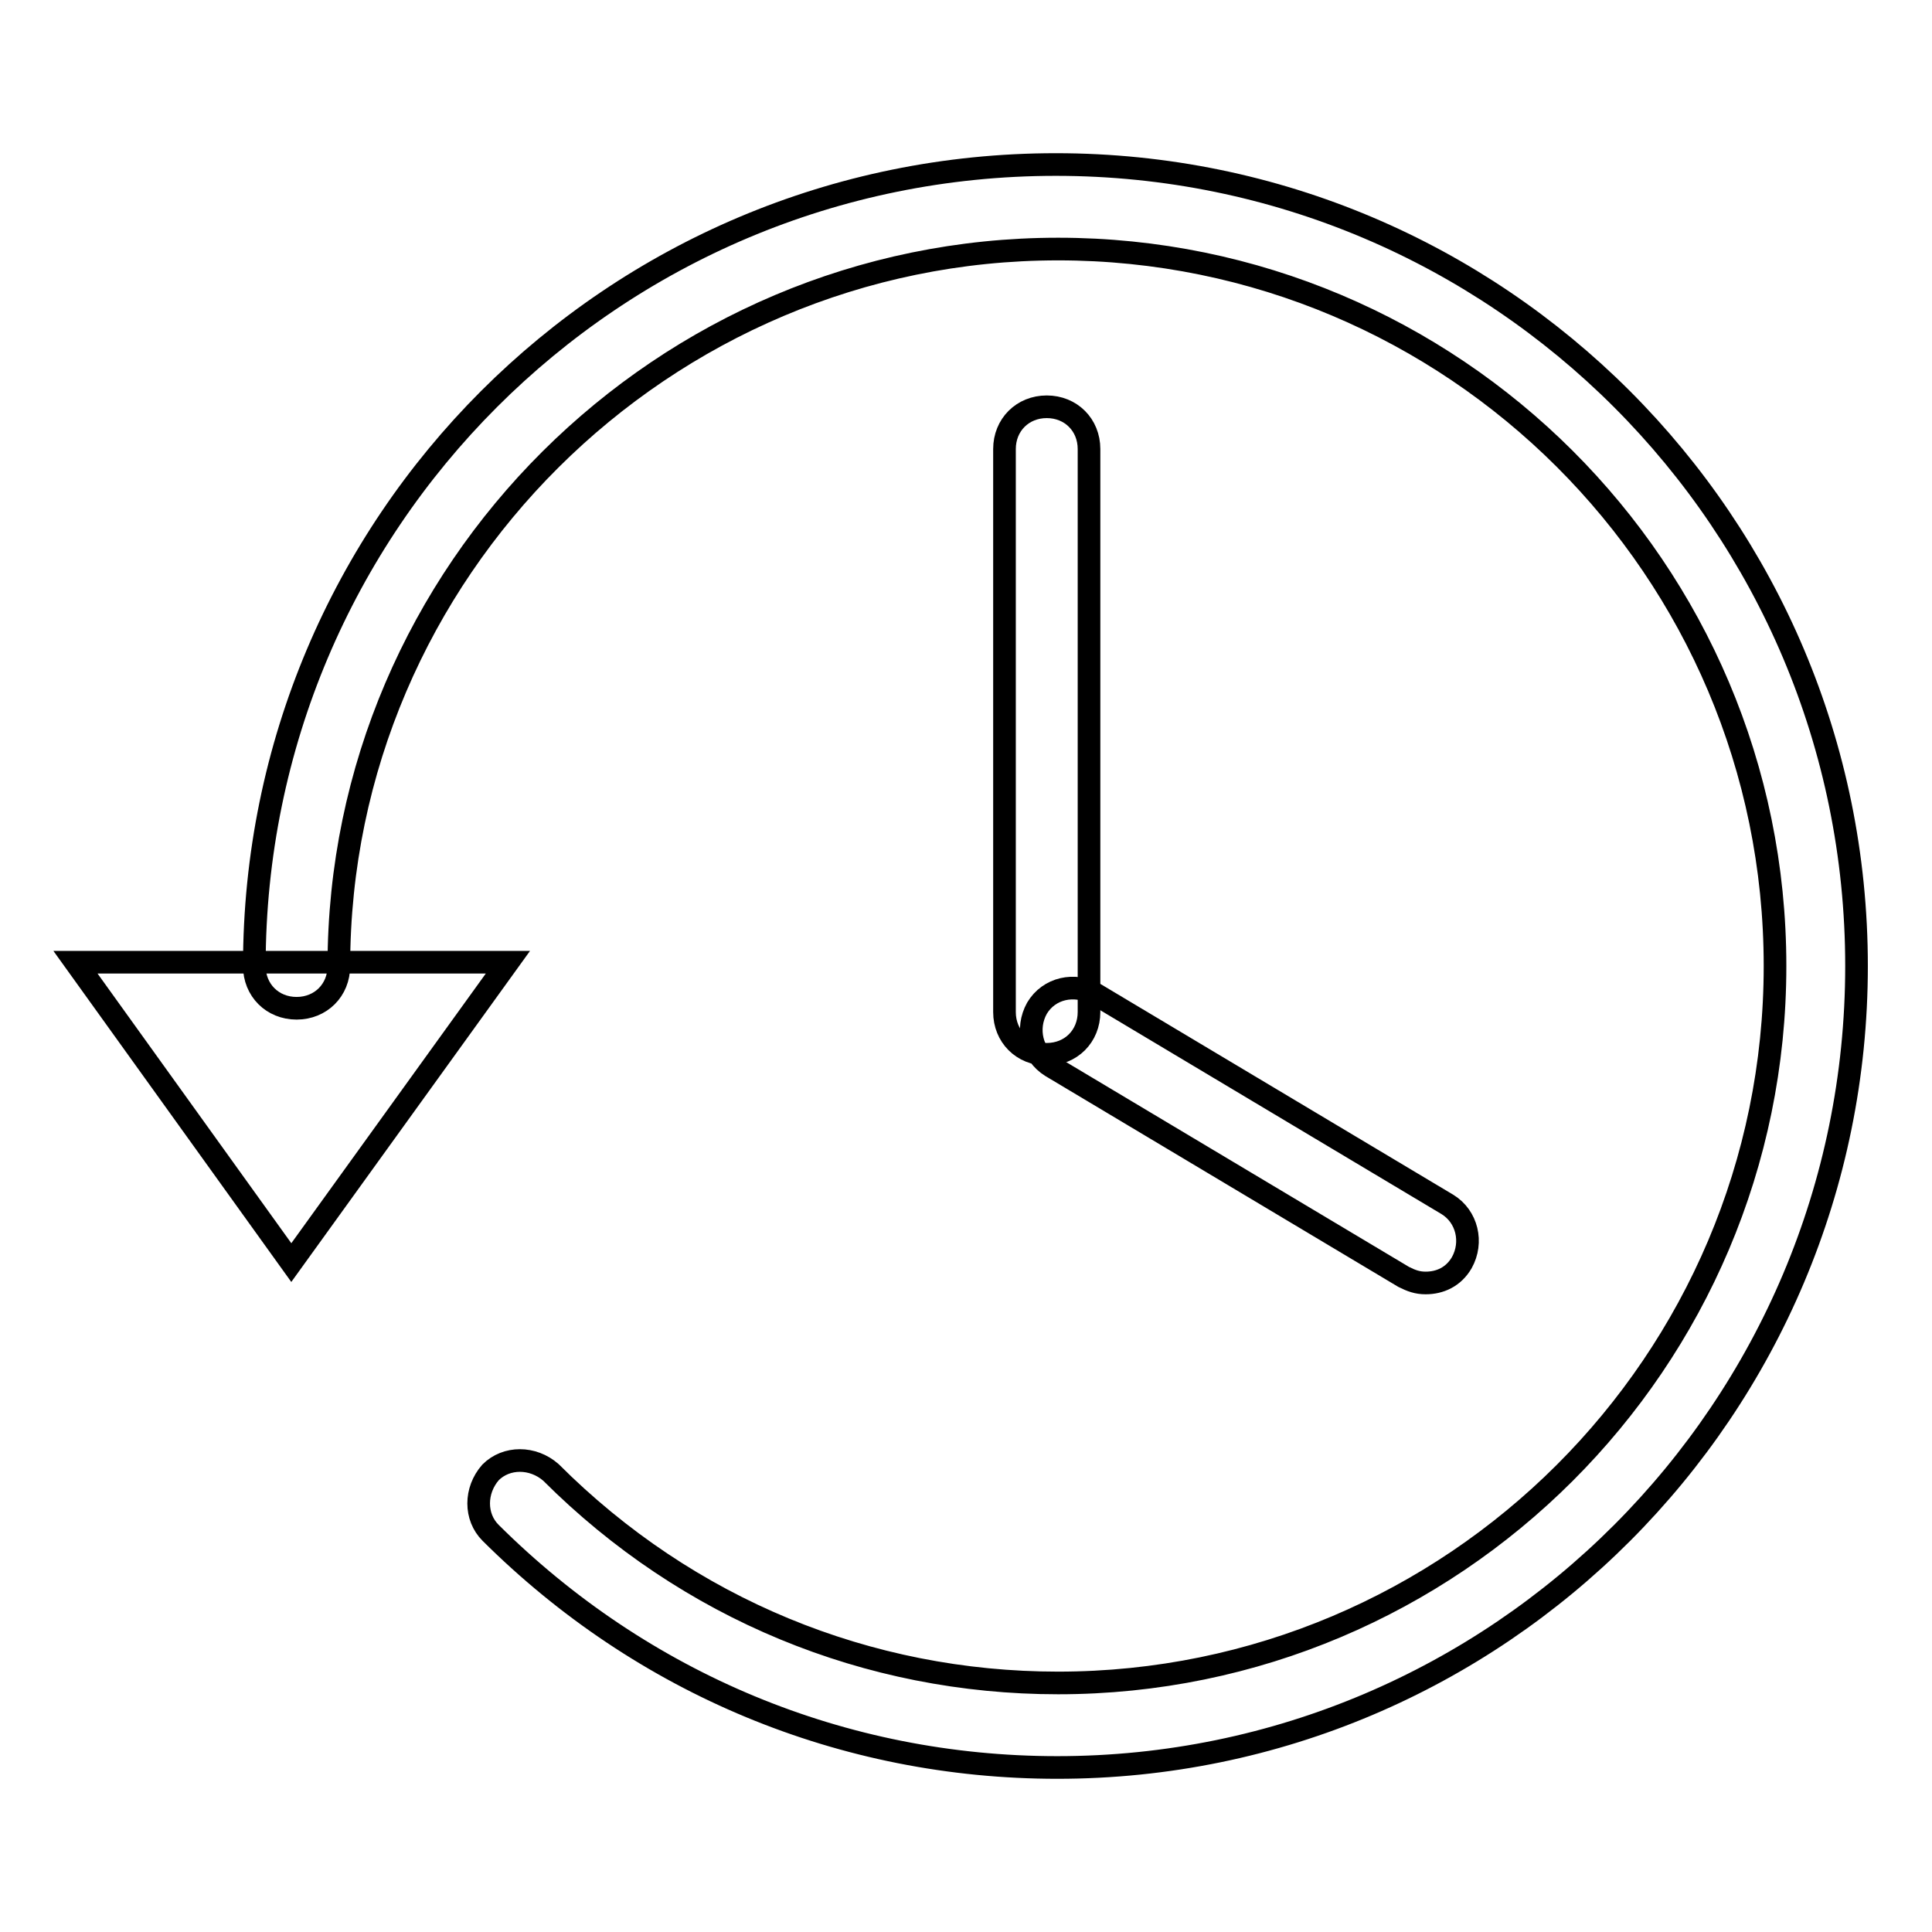 <?xml version="1.0" encoding="utf-8"?>
<!-- Svg Vector Icons : http://www.onlinewebfonts.com/icon -->
<!DOCTYPE svg PUBLIC "-//W3C//DTD SVG 1.1//EN" "http://www.w3.org/Graphics/SVG/1.1/DTD/svg11.dtd">
<svg version="1.1" xmlns="http://www.w3.org/2000/svg" xmlns:xlink="http://www.w3.org/1999/xlink" x="0px" y="0px" viewBox="0 0 256 256" enable-background="new 0 0 256 256" xml:space="preserve">
<g><g><path stroke-width="3" fill-opacity="0" stroke="#000000"  d="M67.3,127.5l-28.7,39.8L10,127.5H67.3z"/><path stroke-width="3" fill-opacity="0" stroke="#000000"  d="M140.1,234.2c-28.4,0-55-11.1-75.1-31.1c-2.1-2.1-2.1-5.6,0-8c2.1-2.1,5.6-2.1,8,0c18.1,18.1,42,27.9,67.2,27.9c52.3,0,95-42.5,95-95c0-52.6-42.7-95-95-95c-52.3,0-95.3,42.7-95.3,95c0,3.2-2.4,5.6-5.6,5.6c-3.2,0-5.6-2.4-5.6-5.6c0-58.7,47.5-106.2,106.2-106.2C198.5,21.8,246,69.3,246,128C246,186.7,198.5,234.2,140.1,234.2z"/><path stroke-width="3" fill-opacity="0" stroke="#000000"  d="M138.7,139.7c-3.2,0-5.6-2.4-5.6-5.6V59.5c0-3.2,2.4-5.6,5.6-5.6s5.6,2.4,5.6,5.6v74.6C144.3,137.3,141.9,139.7,138.7,139.7z"/><path stroke-width="3" fill-opacity="0" stroke="#000000"  d="M188.9,170c-1.1,0-1.9-0.3-2.9-0.8l-46.7-27.9c-2.6-1.6-3.4-5-1.9-7.7c1.6-2.7,5-3.4,7.7-1.9l46.7,27.9c2.6,1.6,3.4,5,1.9,7.7C192.6,169.2,190.8,170,188.9,170z"/></g></g>
</svg>